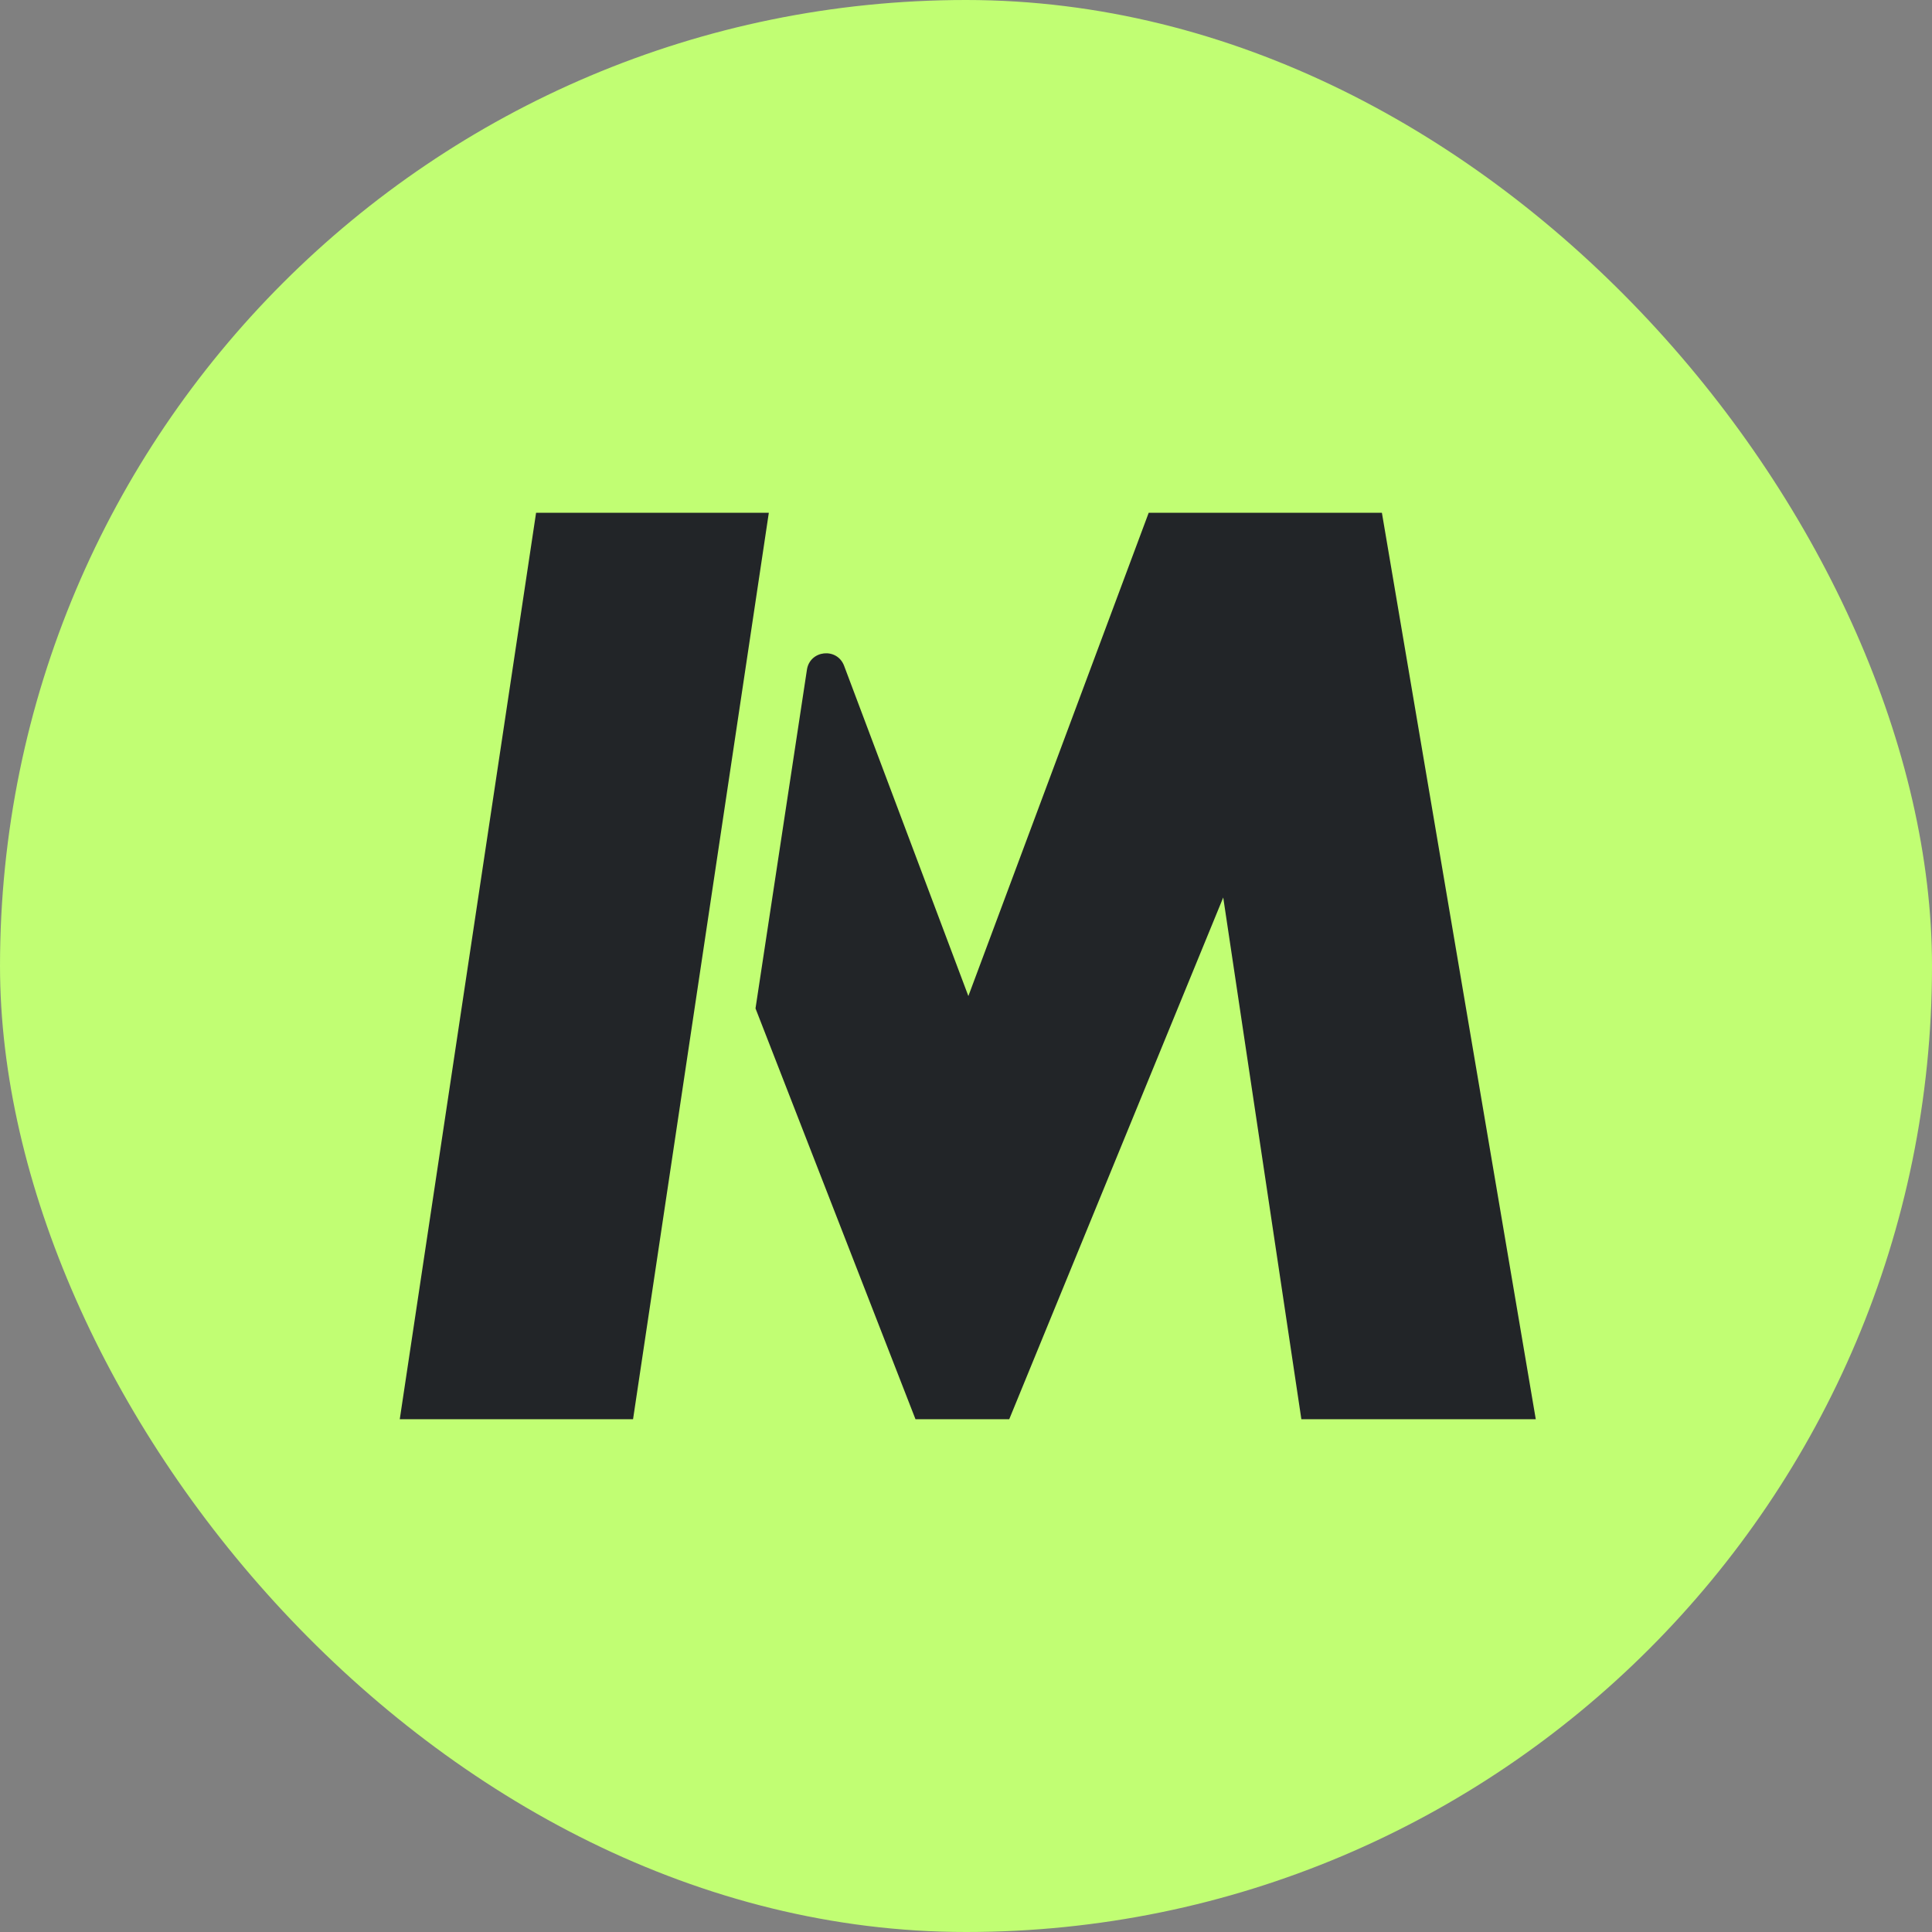 <svg xmlns="http://www.w3.org/2000/svg" width="200" height="200" fill="none"><rect width="100%" height="100%" fill="#808080" stroke="none"/><rect width="200" height="200" x=".001" fill="#C1FE73" rx="100"/><path fill="#222528" d="M158.982 146.915h-24.265l-8.089-54.008-22.151 54.008H94.77l-16.56-42.524 5.323-35.063c.309-2.037 3.123-2.332 3.849-.404l12.863 34.187 18.667-50.026h24.142l15.928 93.83Zm-93.448 0h-24.15l14.111-93.83h24.093l-14.054 93.83Z"/></svg>